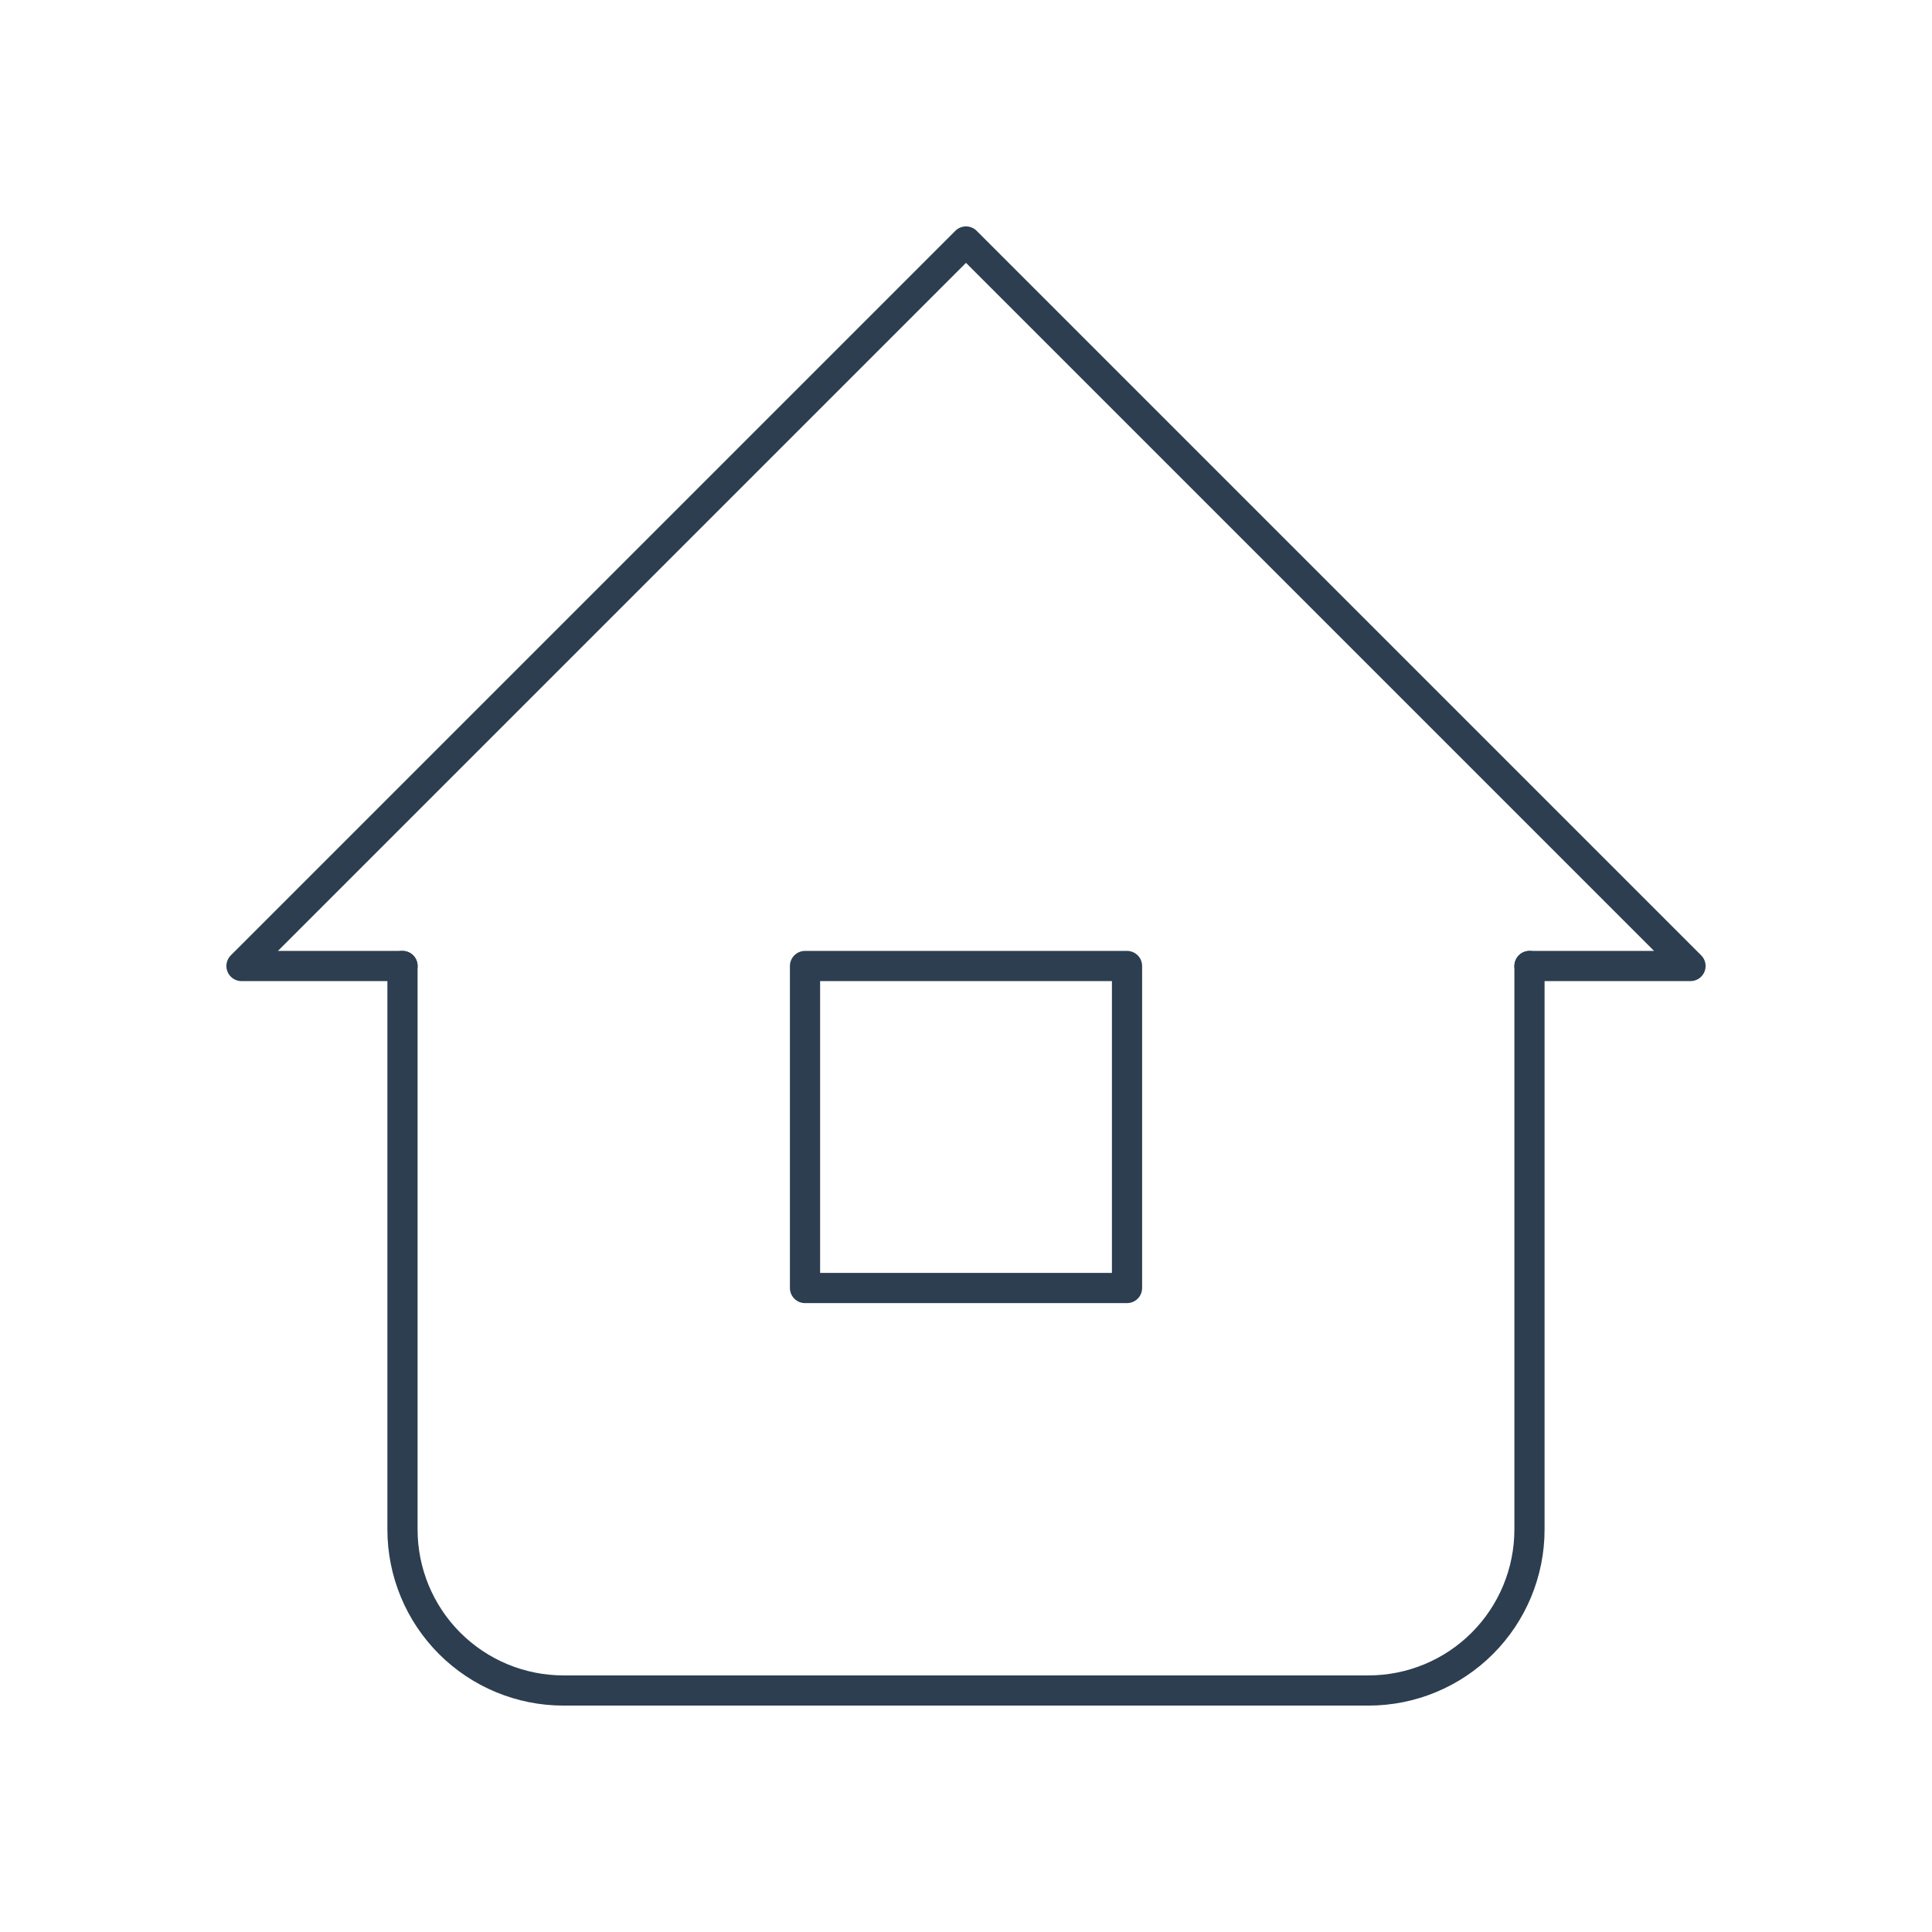<svg width="64" height="64" viewBox="0 0 64 64" fill="none" xmlns="http://www.w3.org/2000/svg">
<g clip-path="url(#clip0_260_77375)">
<path d="M13.333 32H8L32 8L56 32H50.667" stroke="#2C3E50" stroke-linecap="round" stroke-linejoin="round"/>
<path d="M13.333 32V50.667C13.333 52.081 13.895 53.438 14.895 54.438C15.895 55.438 17.252 56 18.666 56H45.333C46.748 56 48.104 55.438 49.104 54.438C50.104 53.438 50.666 52.081 50.666 50.667V32" stroke="#2C3E50" stroke-linecap="round" stroke-linejoin="round"/>
<path d="M37.334 32H26.667V42.667H37.334V32Z" stroke="#2C3E50" stroke-linecap="round" stroke-linejoin="round"/>
</g>
<defs>
<clipPath id="clip0_260_77375">
<rect width="64" height="64" fill="white"/>
</clipPath>
</defs>
</svg>
